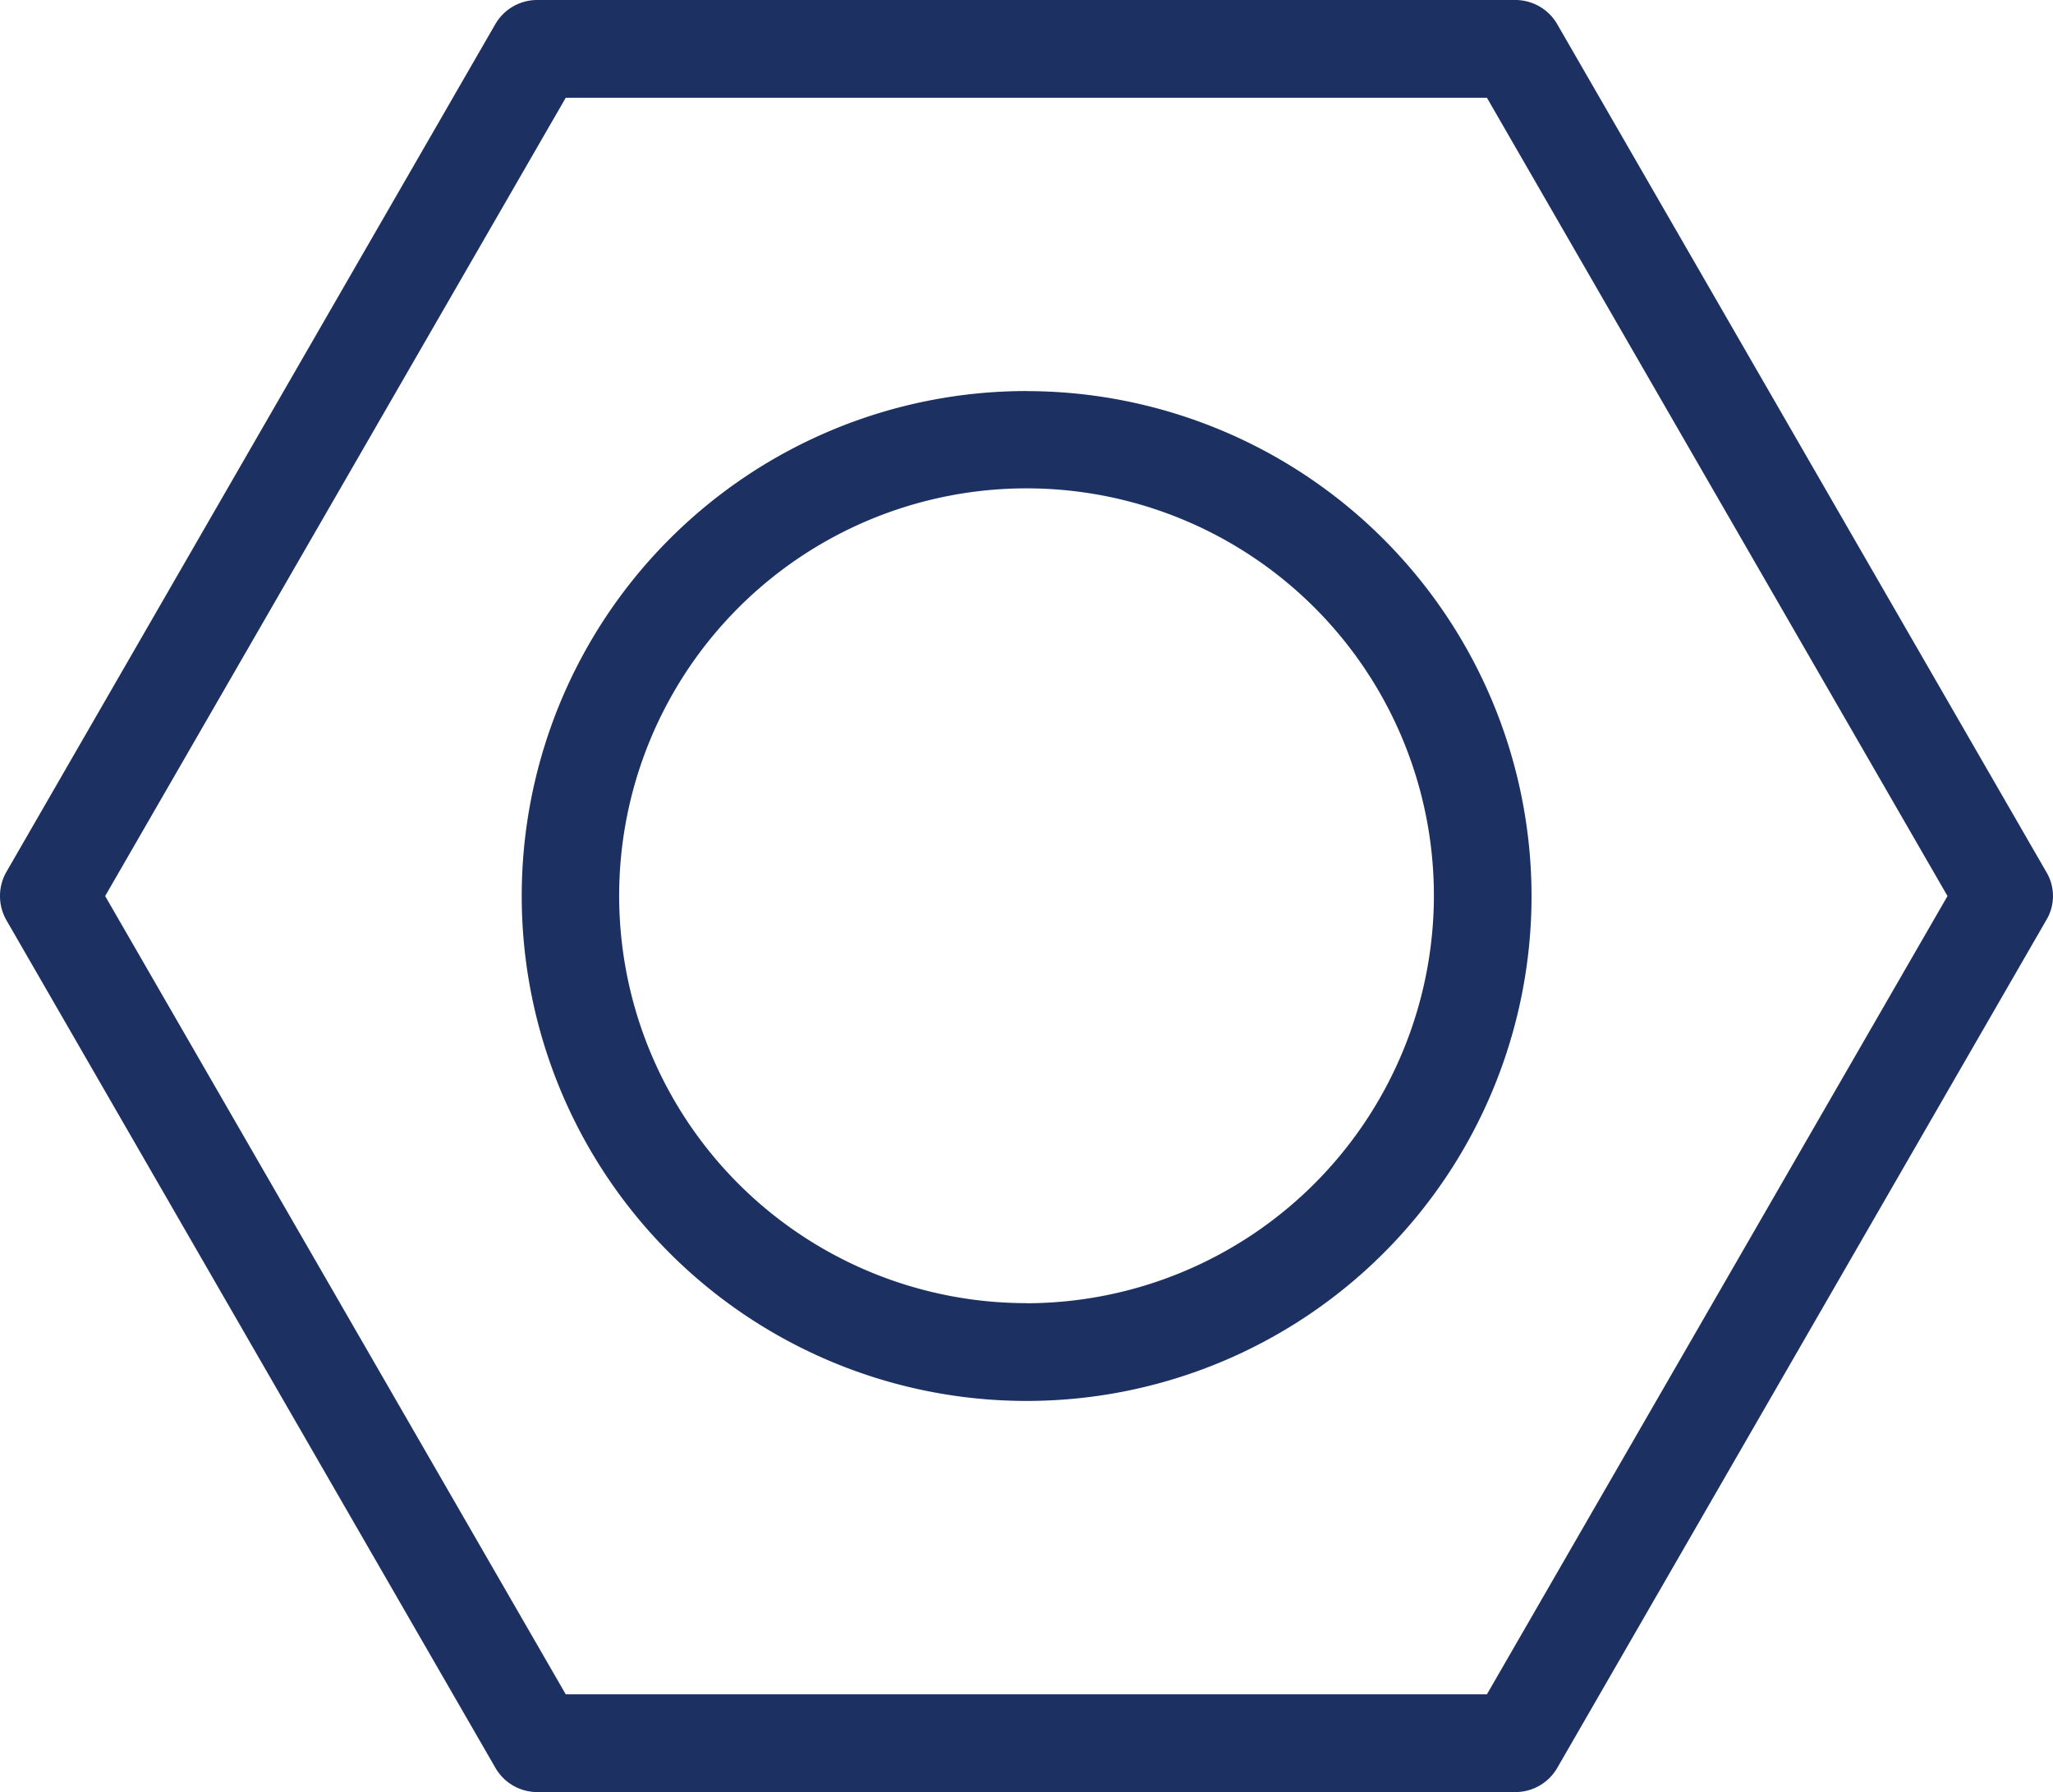 <svg xmlns="http://www.w3.org/2000/svg" width="61.126" height="53.354" viewBox="0 0 61.126 53.354">
  <path id="icon-tuercas" d="M74.722,56.752,60.167,31.524a1.44,1.44,0,0,0-1.255-.724H29.8a1.44,1.44,0,0,0-1.255.724L13.994,56.752a1.449,1.449,0,0,0,0,1.449L28.549,83.429a1.44,1.44,0,0,0,1.255.724H58.913a1.44,1.44,0,0,0,1.255-.724L74.722,58.2A1.39,1.39,0,0,0,74.722,56.752Zm-16.65,24.49H30.644L16.931,57.477,30.644,33.711H58.072L71.785,57.477Zm-13.714-38.8A15.033,15.033,0,1,0,59.4,57.477,15.046,15.046,0,0,0,44.358,42.444Zm0,27.155A12.129,12.129,0,1,1,56.493,57.477,12.15,12.15,0,0,1,44.358,69.6Z" transform="translate(-13.8 -30.8)" fill="#1c3062"/>
</svg>
